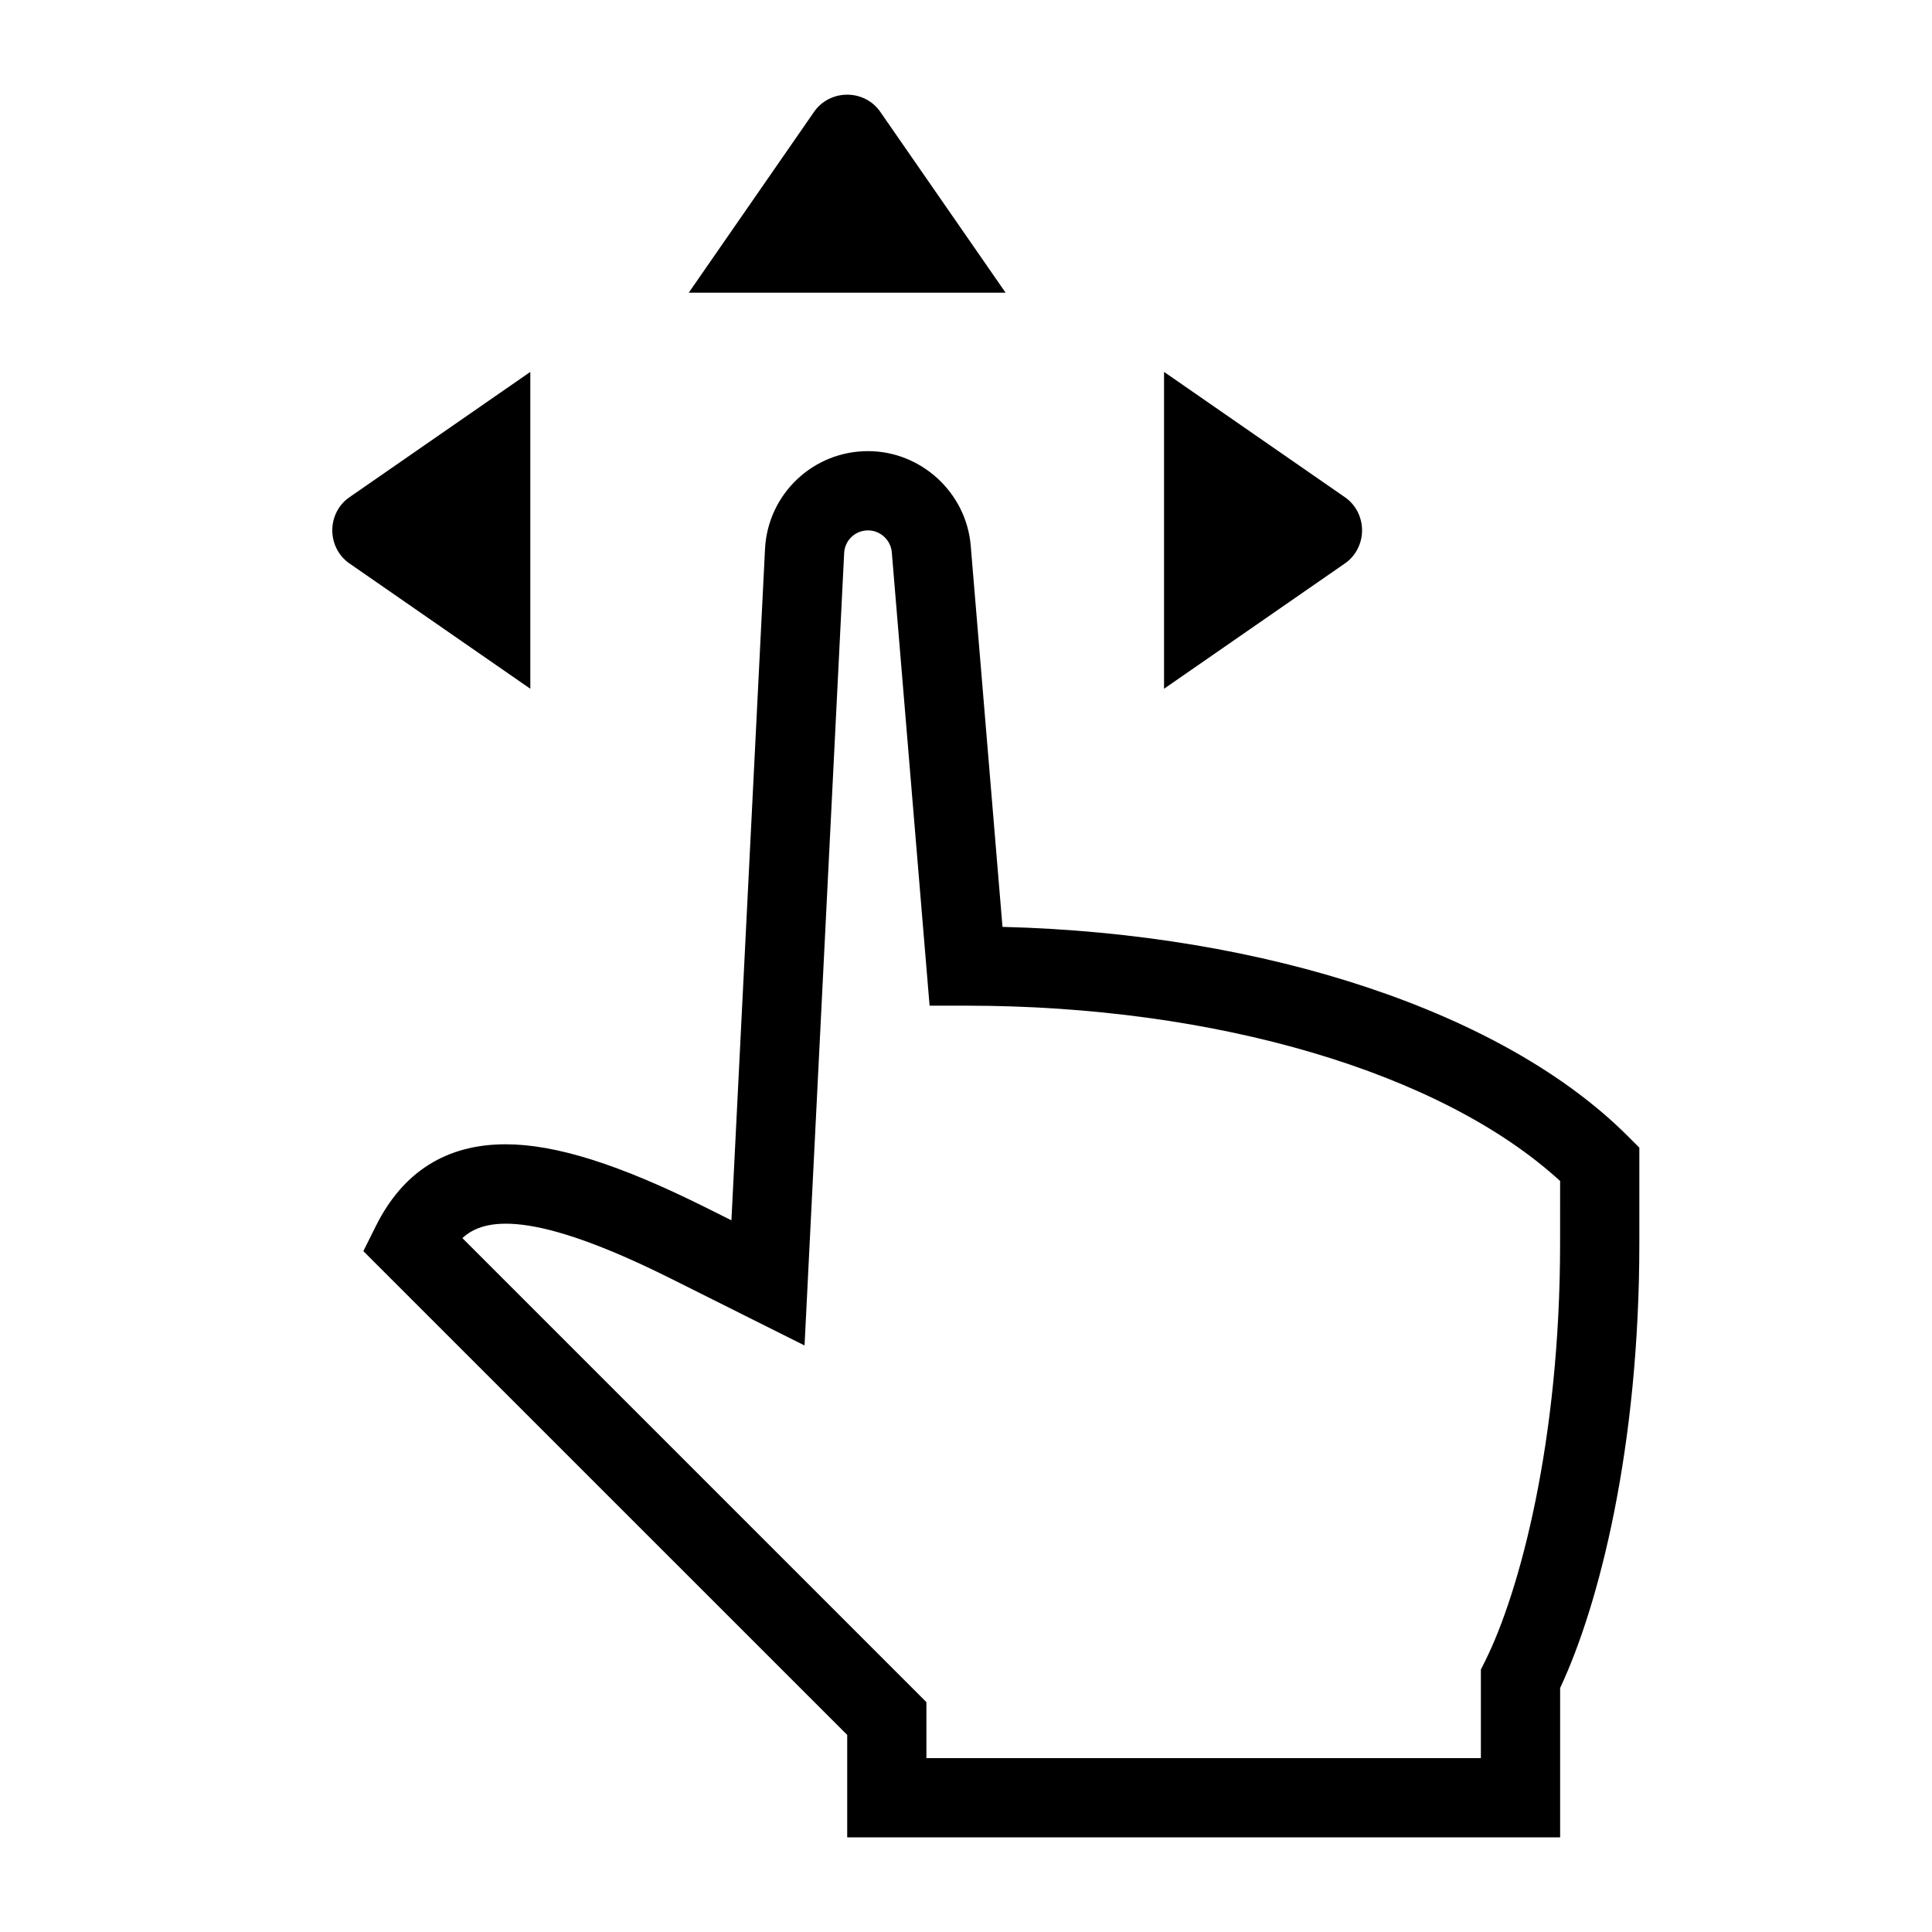 <?xml version="1.0" encoding="UTF-8"?>
<!-- Uploaded to: ICON Repo, www.svgrepo.com, Generator: ICON Repo Mixer Tools -->
<svg fill="#000000" width="800px" height="800px" version="1.1" viewBox="144 144 512 512" xmlns="http://www.w3.org/2000/svg">
 <g>
  <path d="m575.36 445.06c-32.77-32.77-95.641-53.668-165.69-55.43l-8.418-101.02c-1.176-14.055-13.129-25.055-27.227-25.055-14.578 0-26.566 11.398-27.289 25.957l-8.902 177.89-6.613-3.305c-22.996-11.492-39.918-16.848-53.234-16.848-15.617 0-27.164 7.242-34.32 21.547l-3.379 6.769 128.23 128.21v27.141h188.93v-39.582c10.348-22.051 20.992-63.793 20.992-117.86v-25.336zm-17.918 28.414c0 52.406-10.715 92.418-19.891 110.77l-1.102 2.211v23.469h-146.94v-14.84l-122.97-122.97c5.742-5.394 18.641-7.578 55.305 10.758l35.371 17.688 10.496-209.98c0.156-3.391 2.938-6.023 6.316-6.023 3.266 0 6.035 2.551 6.309 5.805l10.016 120.15h9.656c66.305 0 126.03 17.719 157.44 46.465z"/>
  <path d="m377.24 173.58c-1.941-2.801-5.227-4.492-8.73-4.492-3.504 0-6.789 1.691-8.734 4.492l-33.25 47.988h83.969z"/>
  <path d="m284.54 242.56-47.988 33.25c-2.805 1.941-4.492 5.227-4.492 8.734 0 3.504 1.691 6.789 4.492 8.734l47.988 33.25z"/>
  <path d="m504.96 284.54c0-3.504-1.691-6.789-4.492-8.734l-47.984-33.25v83.969l47.988-33.25c2.801-1.945 4.488-5.231 4.488-8.734z"/>
 </g>
</svg>